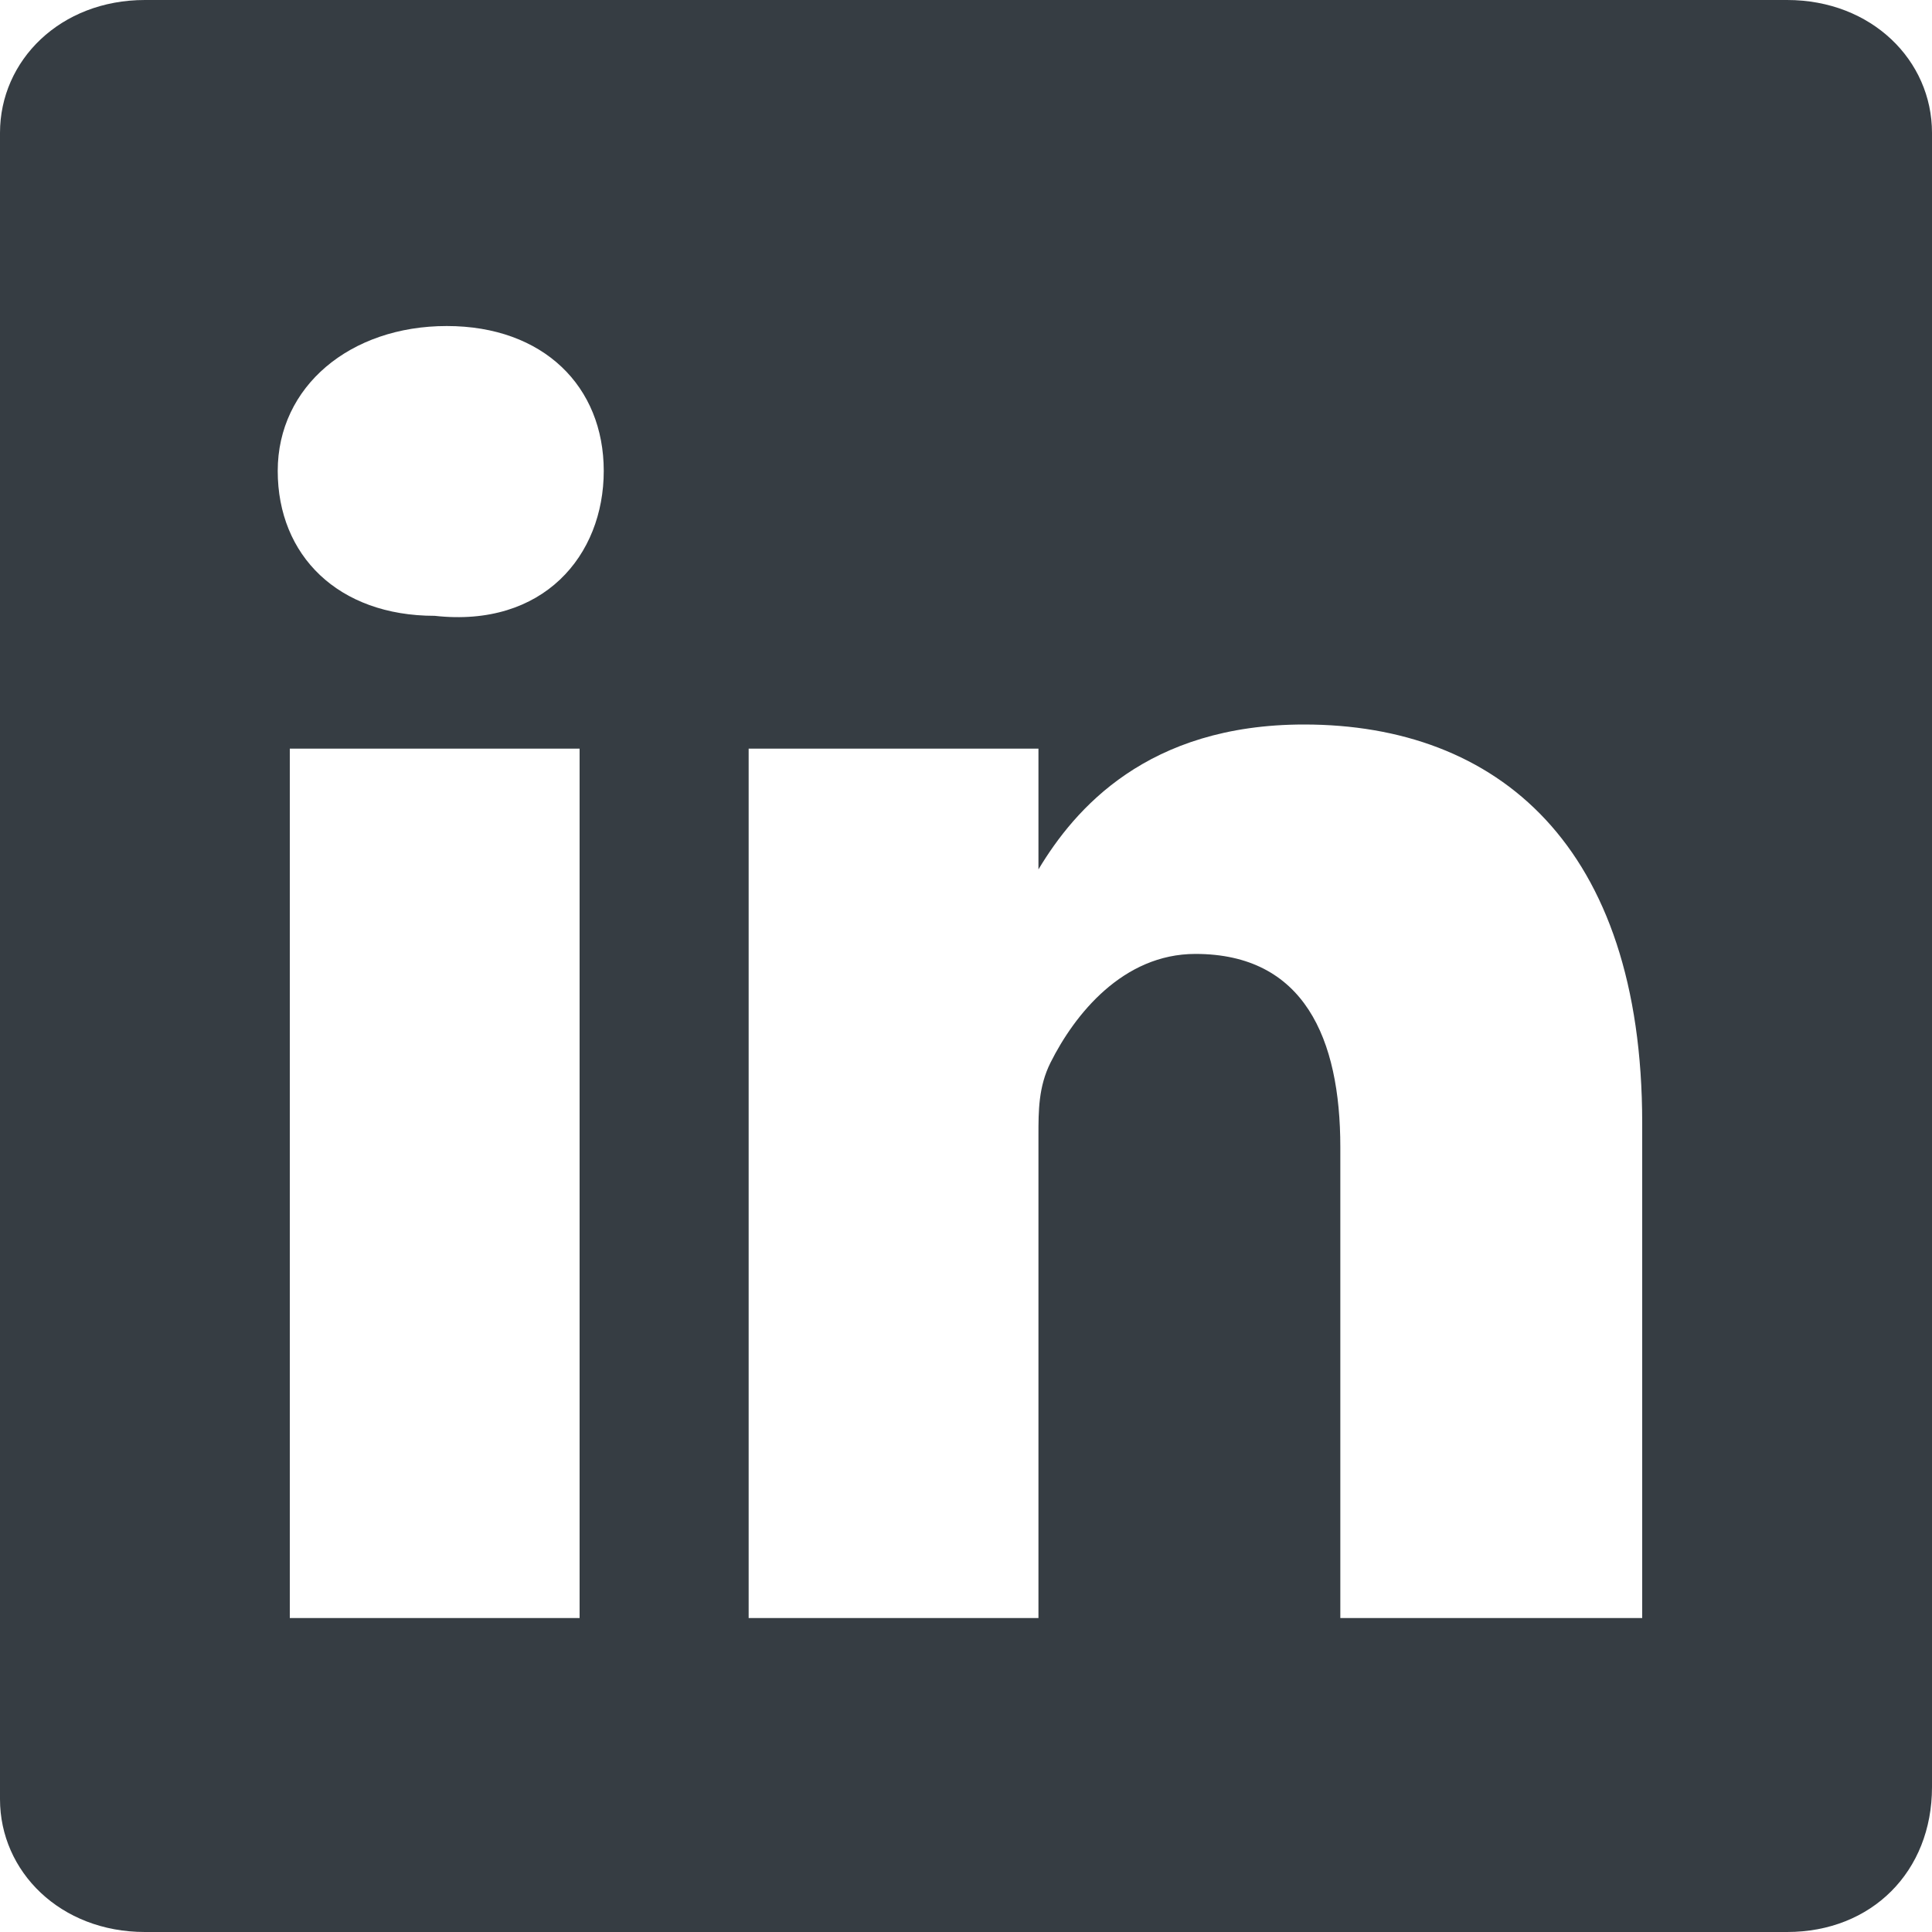 <svg enable-background="new 0 0 16 16" viewBox="0 0 16 16" xmlns="http://www.w3.org/2000/svg"><path d="m14.8 16h-13.6c-.7 0-1.2-.5-1.2-1.1v-13.8c0-.6.5-1.1 1.2-1.1h13.6c.7 0 1.2.5 1.2 1.1v13.7c0 .7-.5 1.2-1.2 1.2zm-12.4-2.6h2.4v-7.2h-2.4zm1.3-10.7c-.8 0-1.4.5-1.4 1.2s.5 1.2 1.3 1.2c.9.1 1.4-.5 1.4-1.2s-.5-1.2-1.3-1.2zm9.9 6.6c0-2.3-1.2-3.3-2.8-3.3-1.3 0-1.9.7-2.2 1.2v-1h-2.4v7.2h2.4v-4c0-.2 0-.4.1-.6.2-.4.6-.9 1.2-.9.9 0 1.2.7 1.2 1.6v3.9h2.5z" fill="#363d43"/></svg>